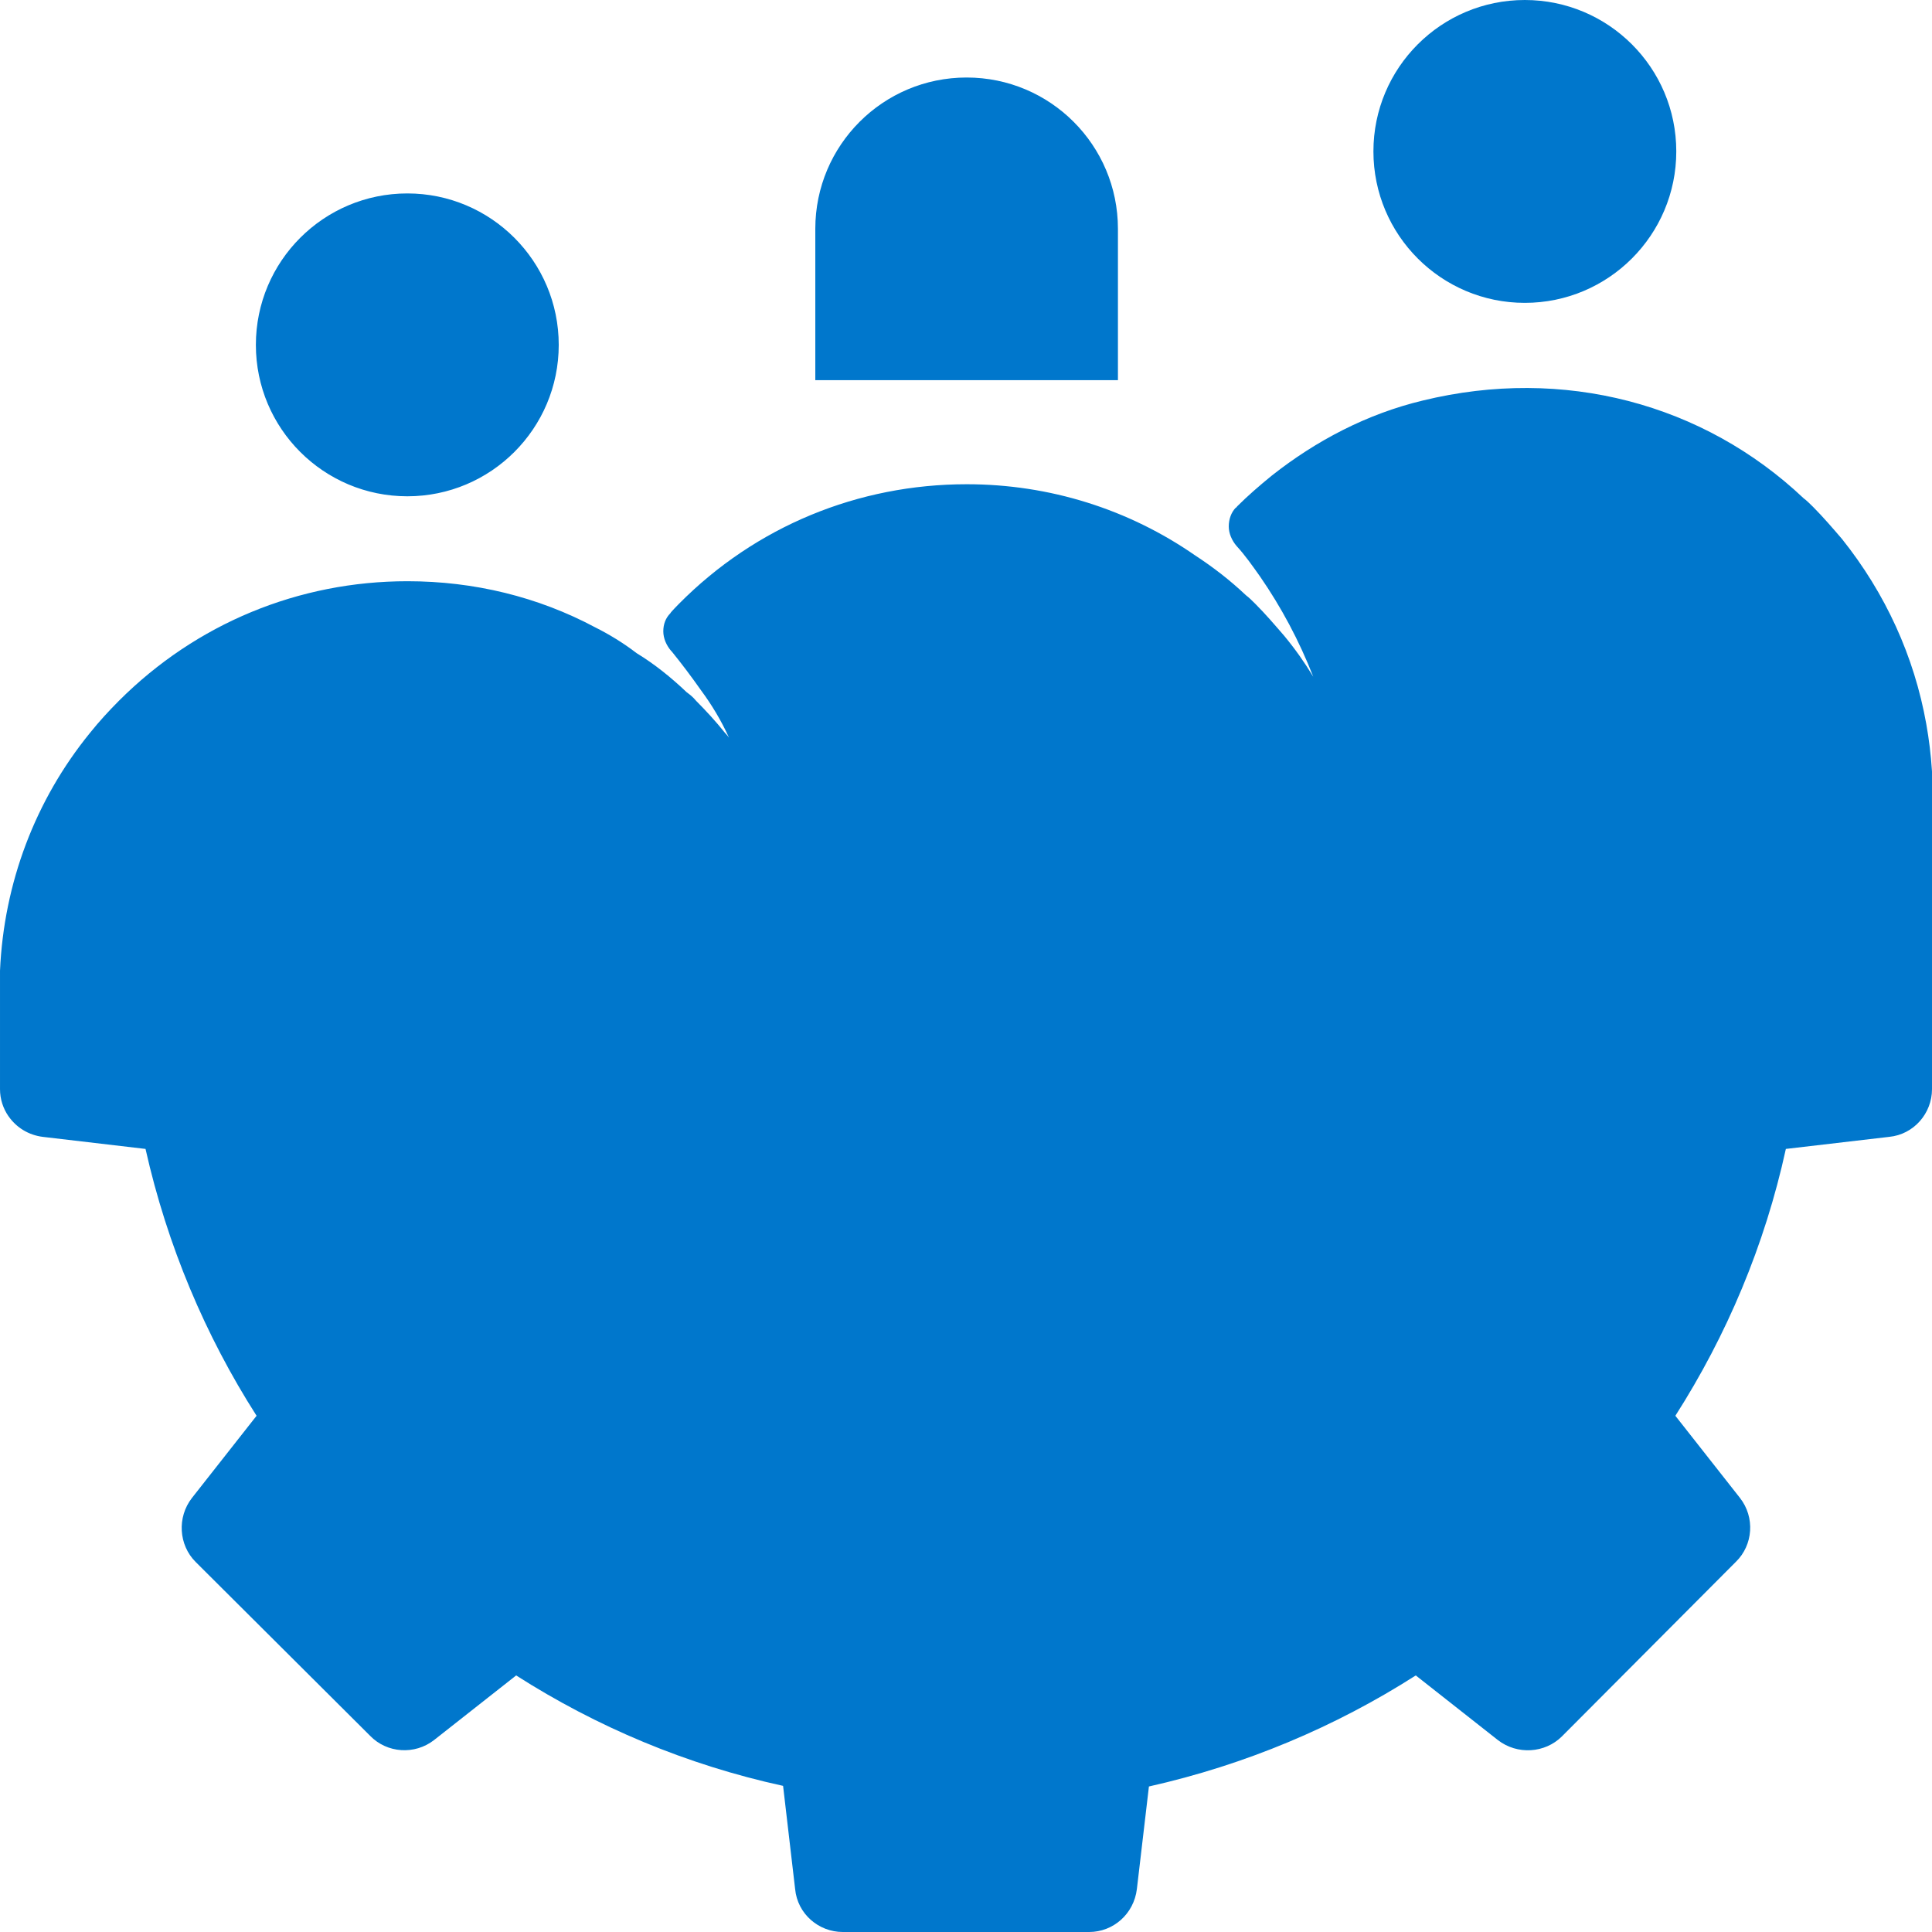 <?xml version="1.0" encoding="UTF-8"?> <svg xmlns="http://www.w3.org/2000/svg" id="Layer_1" viewBox="0 0 250 250"><defs><style>.cls-1{fill:#07c;stroke-width:0px;}</style></defs><path class="cls-1" d="M197.31,0c-10.82,0-19.59,8.77-19.59,19.59s8.77,19.6,19.59,19.6,19.6-8.78,19.6-19.6S208.13,0,197.31,0ZM52.71,25.03c-10.82,0-19.6,8.77-19.6,19.6s8.78,19.59,19.6,19.59,19.59-8.77,19.59-19.59-8.77-19.6-19.59-19.6ZM125.08,10.03c-10.82,0-19.58,8.76-19.58,19.58v19.58h39.16v-19.58c0-10.82-8.76-19.58-19.58-19.58ZM250,99.88v41.06c0,3.12-2.35,5.86-5.55,6.17l-13.36,1.56c-2.73,12.5-7.66,24.14-14.3,34.53l8.36,10.63c1.96,2.5,1.72,6.09-.54,8.28l-22.5,22.58c-2.19,2.18-5.78,2.42-8.29.47l-10.62-8.36c-10.39,6.64-22.03,11.56-34.53,14.37l-1.56,13.28c-.39,3.21-3.05,5.55-6.18,5.55h-31.87c-3.13,0-5.86-2.34-6.17-5.55l-1.56-13.36c-12.51-2.73-24.15-7.65-34.54-14.29l-10.62,8.36c-2.5,1.95-6.09,1.71-8.28-.55l-22.58-22.5c-2.19-2.19-2.42-5.78-.47-8.28l8.36-10.63c-6.64-10.39-11.56-22.03-14.37-34.53l-13.29-1.56c-1.87-.23-3.45-1.24-4.43-2.66,0,0-.02,0-.02-.02-.69-1-1.09-2.21-1.09-3.49v-15.33c.5-11.33,4.55-22.06,11.64-30.77,1.21-1.51,2.43-2.83,3.74-4.15,10.02-10.02,23.28-15.48,37.35-15.48,8.6,0,16.9,2.02,24.29,5.97,1.82.91,3.64,2.02,5.36,3.34,2.33,1.42,4.46,3.14,6.48,5.06.41.3.81.61,1.22,1.11,1.31,1.32,2.53,2.64,3.74,4.15.1.11.3.31.51.61-1.01-2.23-2.23-4.25-3.65-6.17-1.21-1.72-2.43-3.34-3.74-4.96l-.1-.1c-.61-.71-1.01-1.62-1.01-2.53s.3-1.72.91-2.33c0-.1,1.11-1.22,1.11-1.22,9.92-10.02,23.18-15.48,37.25-15.48,10.72,0,20.95,3.24,29.55,9.21,2.33,1.52,4.55,3.24,6.58,5.16.4.3.81.71,1.21,1.11,1.32,1.32,2.53,2.74,3.75,4.15,1.42,1.72,2.63,3.44,3.74,5.27-1.82-4.66-4.15-9.01-6.88-12.96-1.01-1.42-1.92-2.73-3.04-3.95-.6-.7-1.01-1.62-1.01-2.53s.31-1.82.91-2.43c.1,0,.1-.1.21-.2,1.31-1.31,2.83-2.63,4.45-3.95,5.77-4.55,12.35-7.99,19.53-9.71,18.22-4.45,36.34.4,49.29,12.65.41.3.81.71,1.22,1.11,1.31,1.32,2.53,2.74,3.74,4.15,5.62,7.03,9.35,15.19,10.91,23.95.35,1.97.6,3.98.73,6.01,0,.06.01.12.01.18Z"></path></svg> 